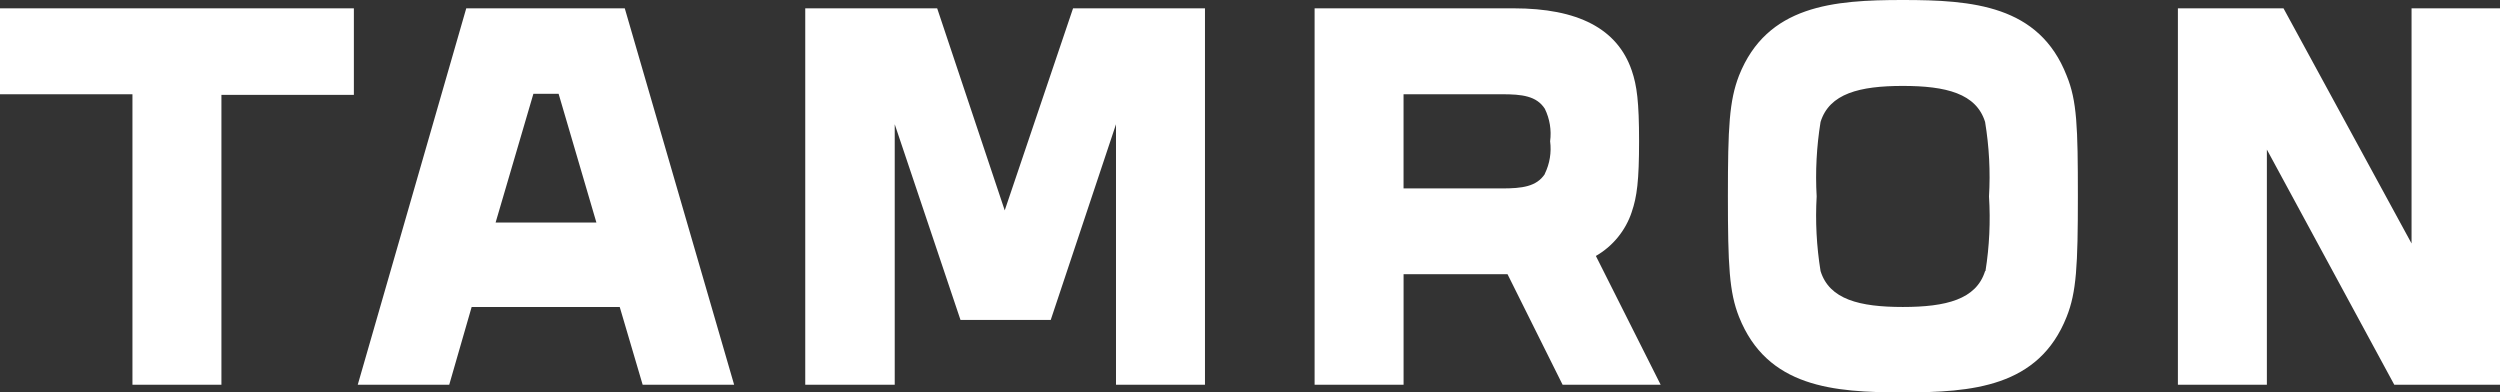 <?xml version="1.0" encoding="UTF-8"?>
<svg id="_レイヤー_2" data-name="レイヤー_2" xmlns="http://www.w3.org/2000/svg" viewBox="0 0 1000 156.96">
  <rect x="0" y="0" width="1000" height="156.96" fill="#333333" stroke="none"/>
  <defs>
    <style>
      .cls-1 {
        fill: #fff;
      }
    </style>
  </defs>
  <g id="_レイヤー_1-2" data-name="_レイヤー_1">
    <path class="cls-1" d="M186.5,3.33l-43.4,150.56h36.59l8.97-31.1h59.23l9.17,31.1h36.59L249.91,3.33h-63.41ZM198.24,89.02l15.12-51.51h10.08l15.12,51.51h-40.32,0ZM0,37.7h52.98v116.19h35.59V37.96h52.98V3.33H0v34.37ZM761.13,0c-27.72,0-54.34,2.07-65.53,30.24-3.88,10.08-4.44,20.46-4.44,48.24s.55,38.41,4.44,48.24c11.24,28.28,37.85,30.24,65.53,30.24s54.39-2.07,65.53-30.24c3.93-9.83,4.49-20.46,4.49-48.24s-.35-38.16-4.49-48.24c-10.99-28.17-37.66-30.24-65.53-30.24ZM794.04,108.42c-3.53,11.34-15.58,14.37-32.91,14.37s-29.39-3.02-32.91-14.37c-1.6-9.86-2.12-19.87-1.56-29.84-.56-9.96-.03-19.95,1.56-29.79,3.53-11.39,15.63-14.42,32.91-14.42s29.39,3.02,32.91,14.42c1.62,9.84,2.15,19.83,1.56,29.79.63,9.97.16,19.98-1.41,29.84h-.15ZM401.88,84.12L374.87,3.33h-52.77v150.56h35.79V49.7l26.31,78.28h36.09l26.11-78.28v104.19h35.59V3.33h-52.77l-27.32,80.8h-.02ZM964.62,3.33v94.05L913.4,3.33h-42.24v150.56h35.59V59.83l50.96,94.06h42.29V3.33h-35.38ZM652.71,84.74c2.07-6,2.92-12.5,2.92-28.23s-.86-22.28-2.92-28.28c-5.75-16.84-21.62-24.9-47.23-24.9h-79.64v150.56h35.59v-44.21h41.58l22.03,44.21h39.22l-25.91-51.51c6.8-3.91,11.91-10.19,14.37-17.64h-.01ZM617.93,69.62c-3.33,5.04-9.12,5.75-17.14,5.75h-39.37v-37.67h39.37c8.01,0,13.81.66,17.14,5.8,1.97,4.03,2.71,8.56,2.12,13,.58,4.45-.15,8.97-2.12,13v.12Z"/>
  </g>
</svg>